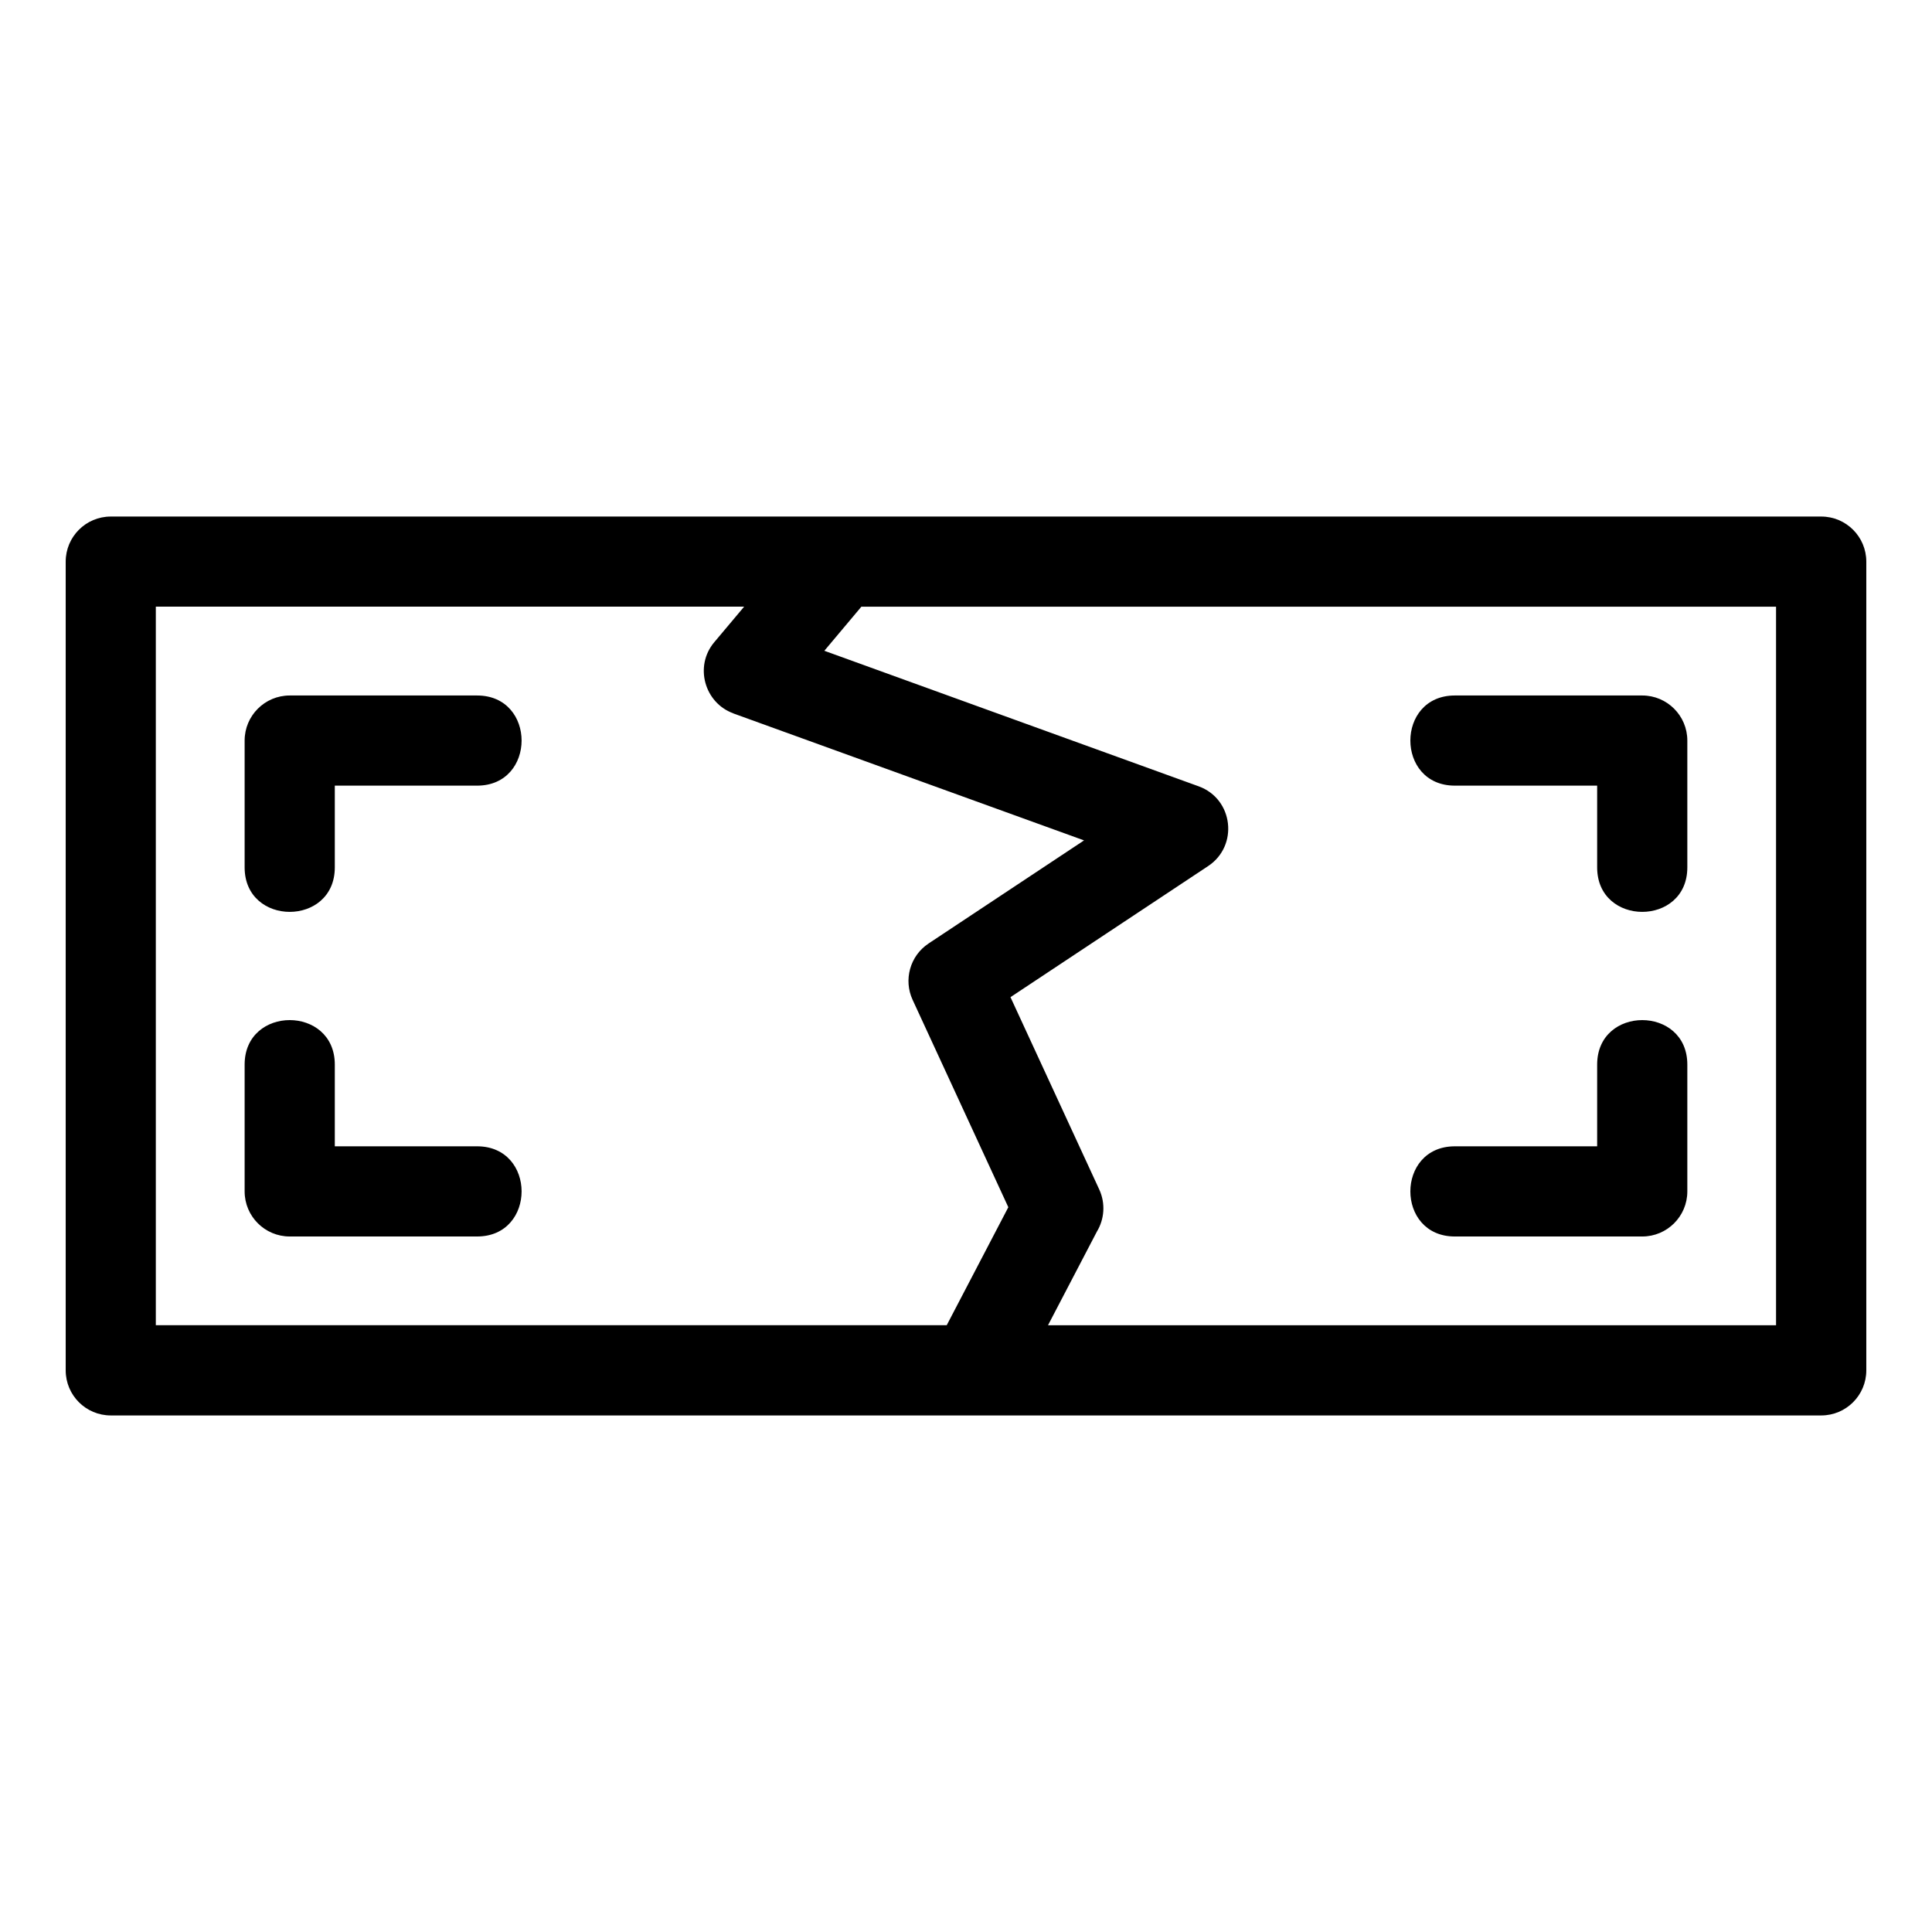 <?xml version="1.0" encoding="UTF-8"?>
<!-- Uploaded to: SVG Repo, www.svgrepo.com, Generator: SVG Repo Mixer Tools -->
<svg fill="#000000" width="800px" height="800px" version="1.1" viewBox="144 144 512 512" xmlns="http://www.w3.org/2000/svg">
 <path d="m173.36 280.89h453.28c6.598 0 11.949 5.348 11.949 11.949v214.32c0 6.598-5.348 11.949-11.949 11.949h-453.28c-6.598 0-11.949-5.348-11.949-11.949v-214.32c0-6.598 5.348-11.949 11.949-11.949zm59.367 92.973c0 15.727-23.898 15.727-23.898 0v-33.602c0-6.598 5.348-11.949 11.949-11.949h49.656c15.727 0 15.727 23.891 0 23.891h-37.707zm37.707 73.922c15.727 0 15.727 23.898 0 23.898h-49.656c-6.598 0-11.949-5.348-11.949-11.949v-33.602c0-15.727 23.898-15.727 23.898 0v21.652zm259.12-95.582c-15.727 0-15.727-23.891 0-23.891h49.656c6.598 0 11.949 5.348 11.949 11.949v33.602c0 15.727-23.898 15.727-23.898 0v-21.66zm37.707 73.93c0-15.727 23.898-15.727 23.898 0v33.602c0 6.598-5.348 11.949-11.949 11.949h-49.656c-15.727 0-15.727-23.898 0-23.898h37.707zm-194.99-121.35-9.812 11.68 99.195 35.918c9.23 3.344 10.617 15.773 2.516 21.137l-52.383 34.738 23.527 50.973c1.719 3.742 1.344 7.914-0.645 11.191l-12.938 24.785h192.94v-190.42h-242.41zm22.617 190.42 16.328-31.277-25.367-54.965c-2.43-5.254-0.727-11.641 4.25-14.938l41.184-27.309-92.961-33.656 0.008-0.02c-7.621-2.762-10.391-12.484-5.047-18.84l7.922-9.426h-155.91v190.42h209.59z"/>
</svg>